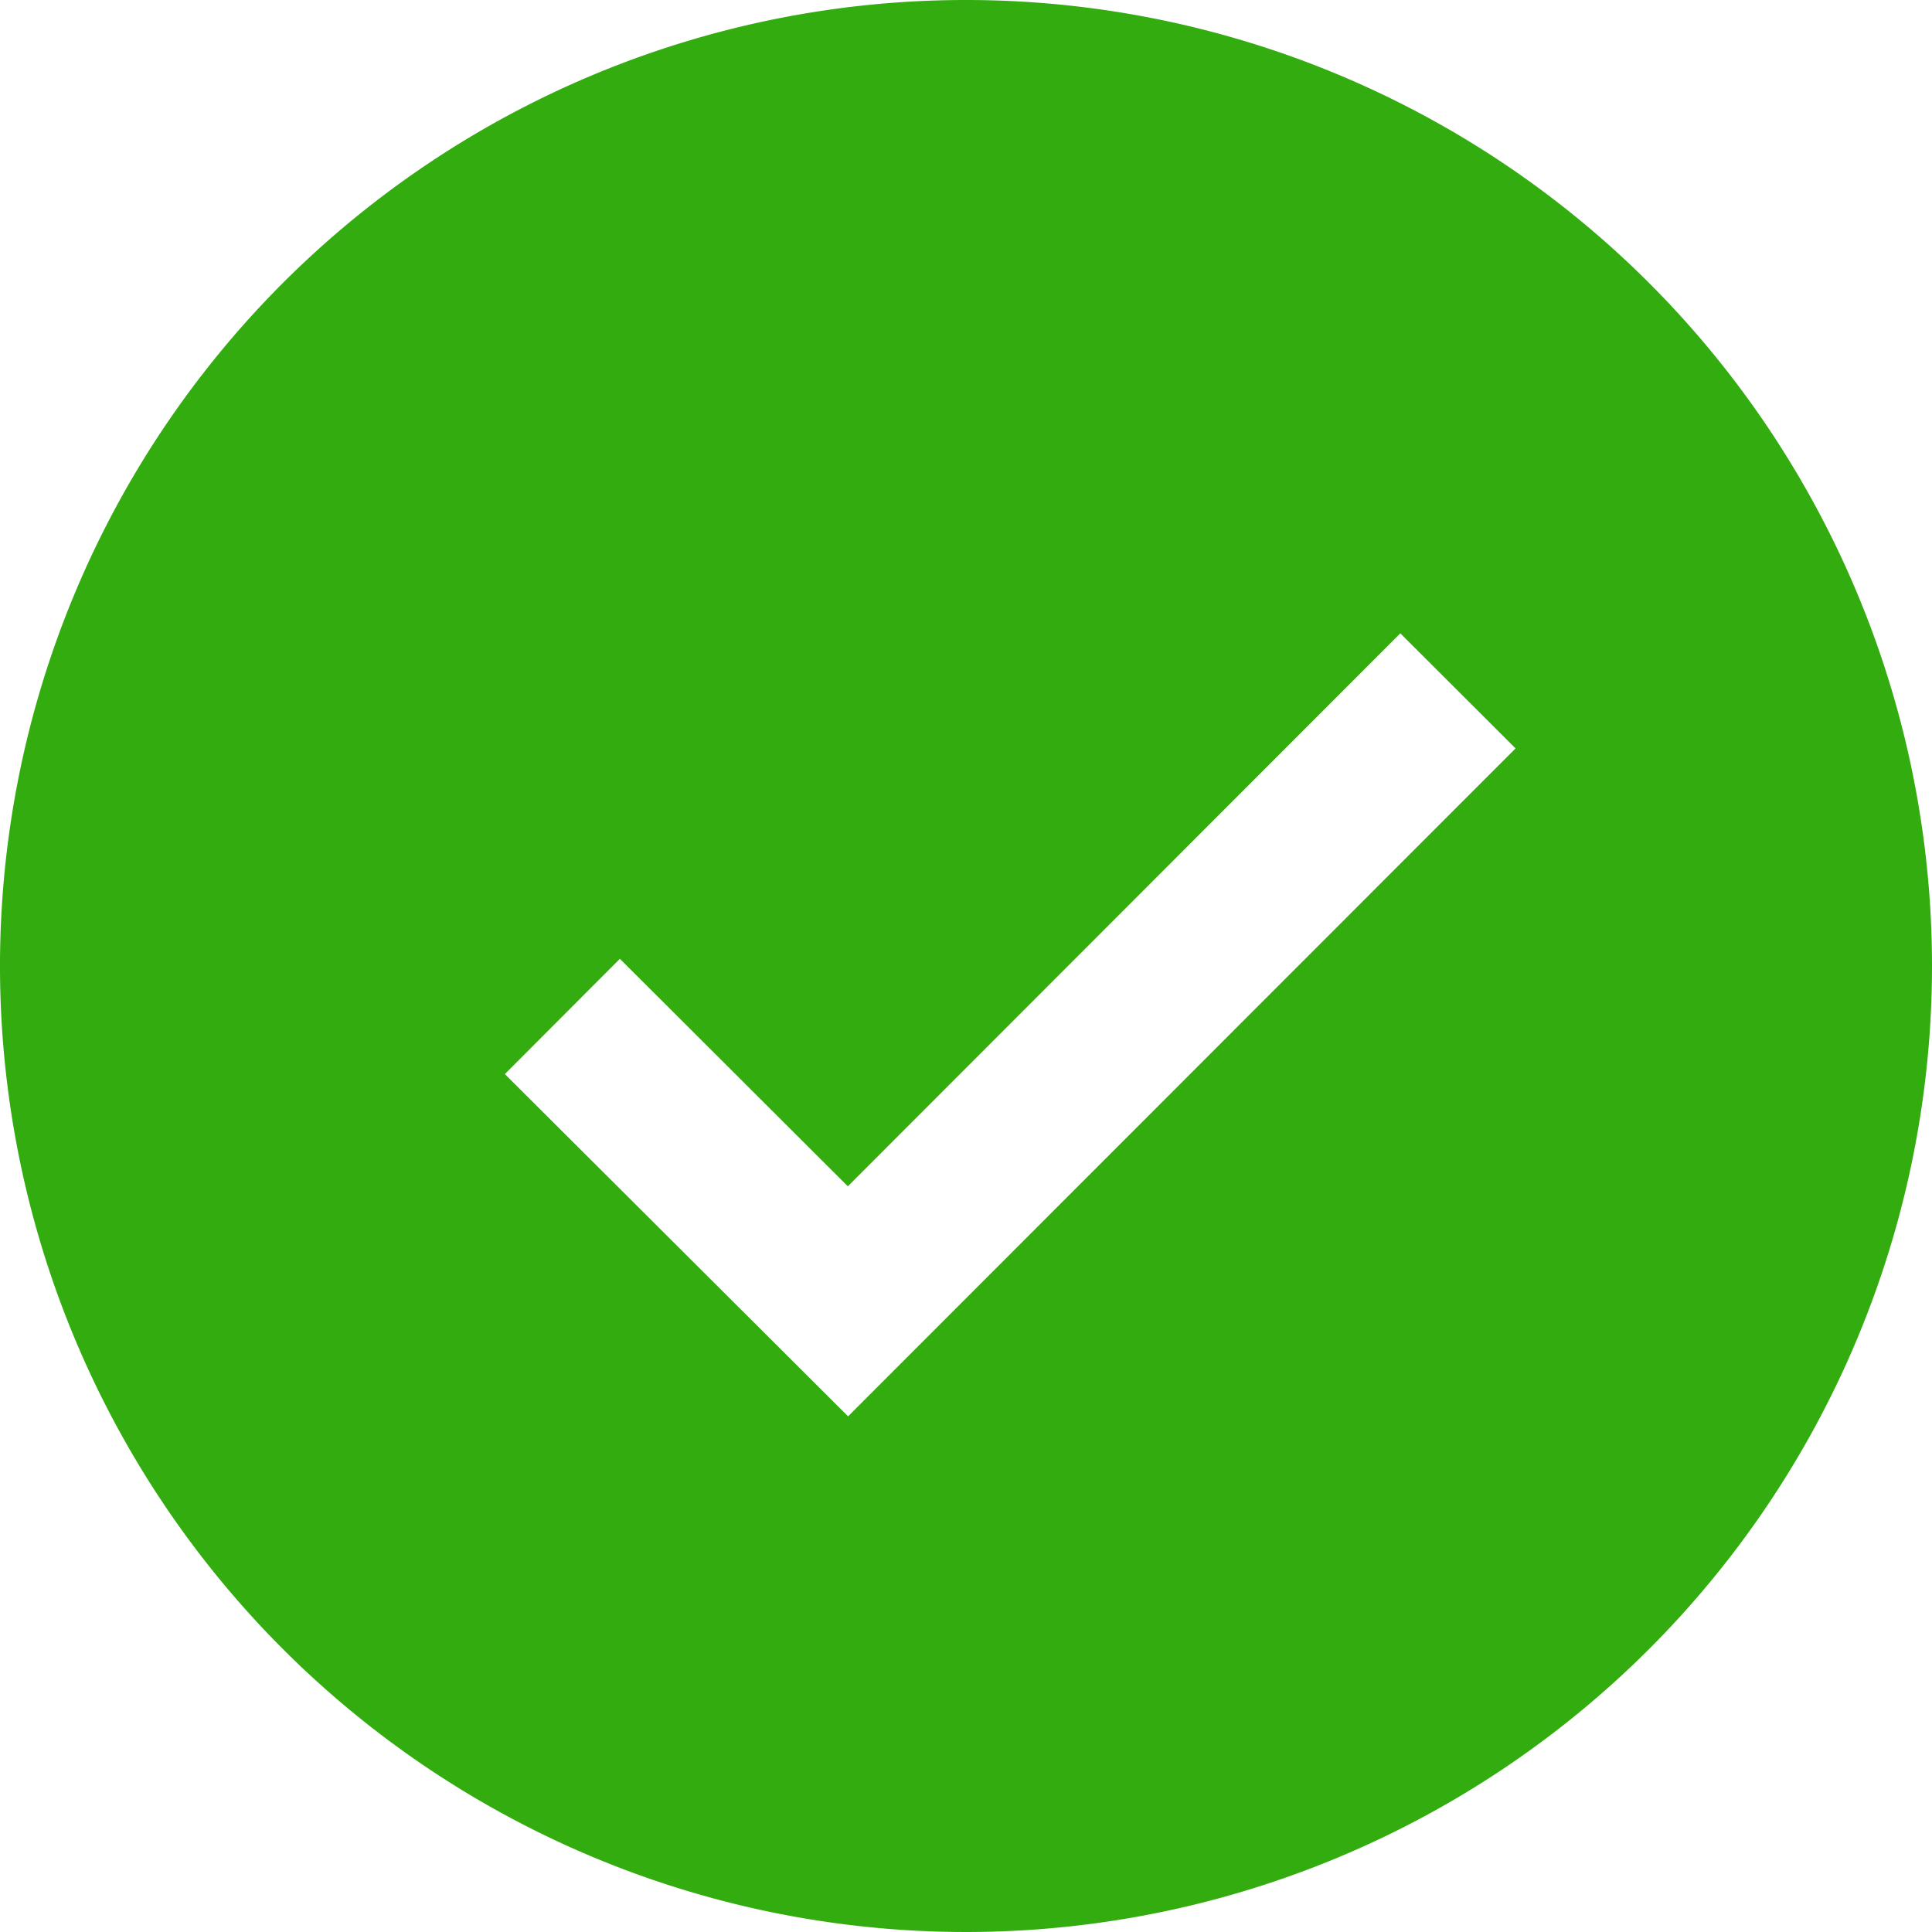 <svg xmlns="http://www.w3.org/2000/svg" width="40.078" height="40.078" viewBox="0 0 40.078 40.078">
  <path id="Path_5559" data-name="Path 5559" d="M1671.552,1075.083a20.039,20.039,0,1,0,20.04,20.039A20.04,20.04,0,0,0,1671.552,1075.083Zm-2.445,29.381-7.12-7.1,2.386-2.391,4.729,4.719,11.46-11.471,2.391,2.387Z" transform="translate(-1651.514 -1075.083)" fill="#33ac0f"/>
</svg>
